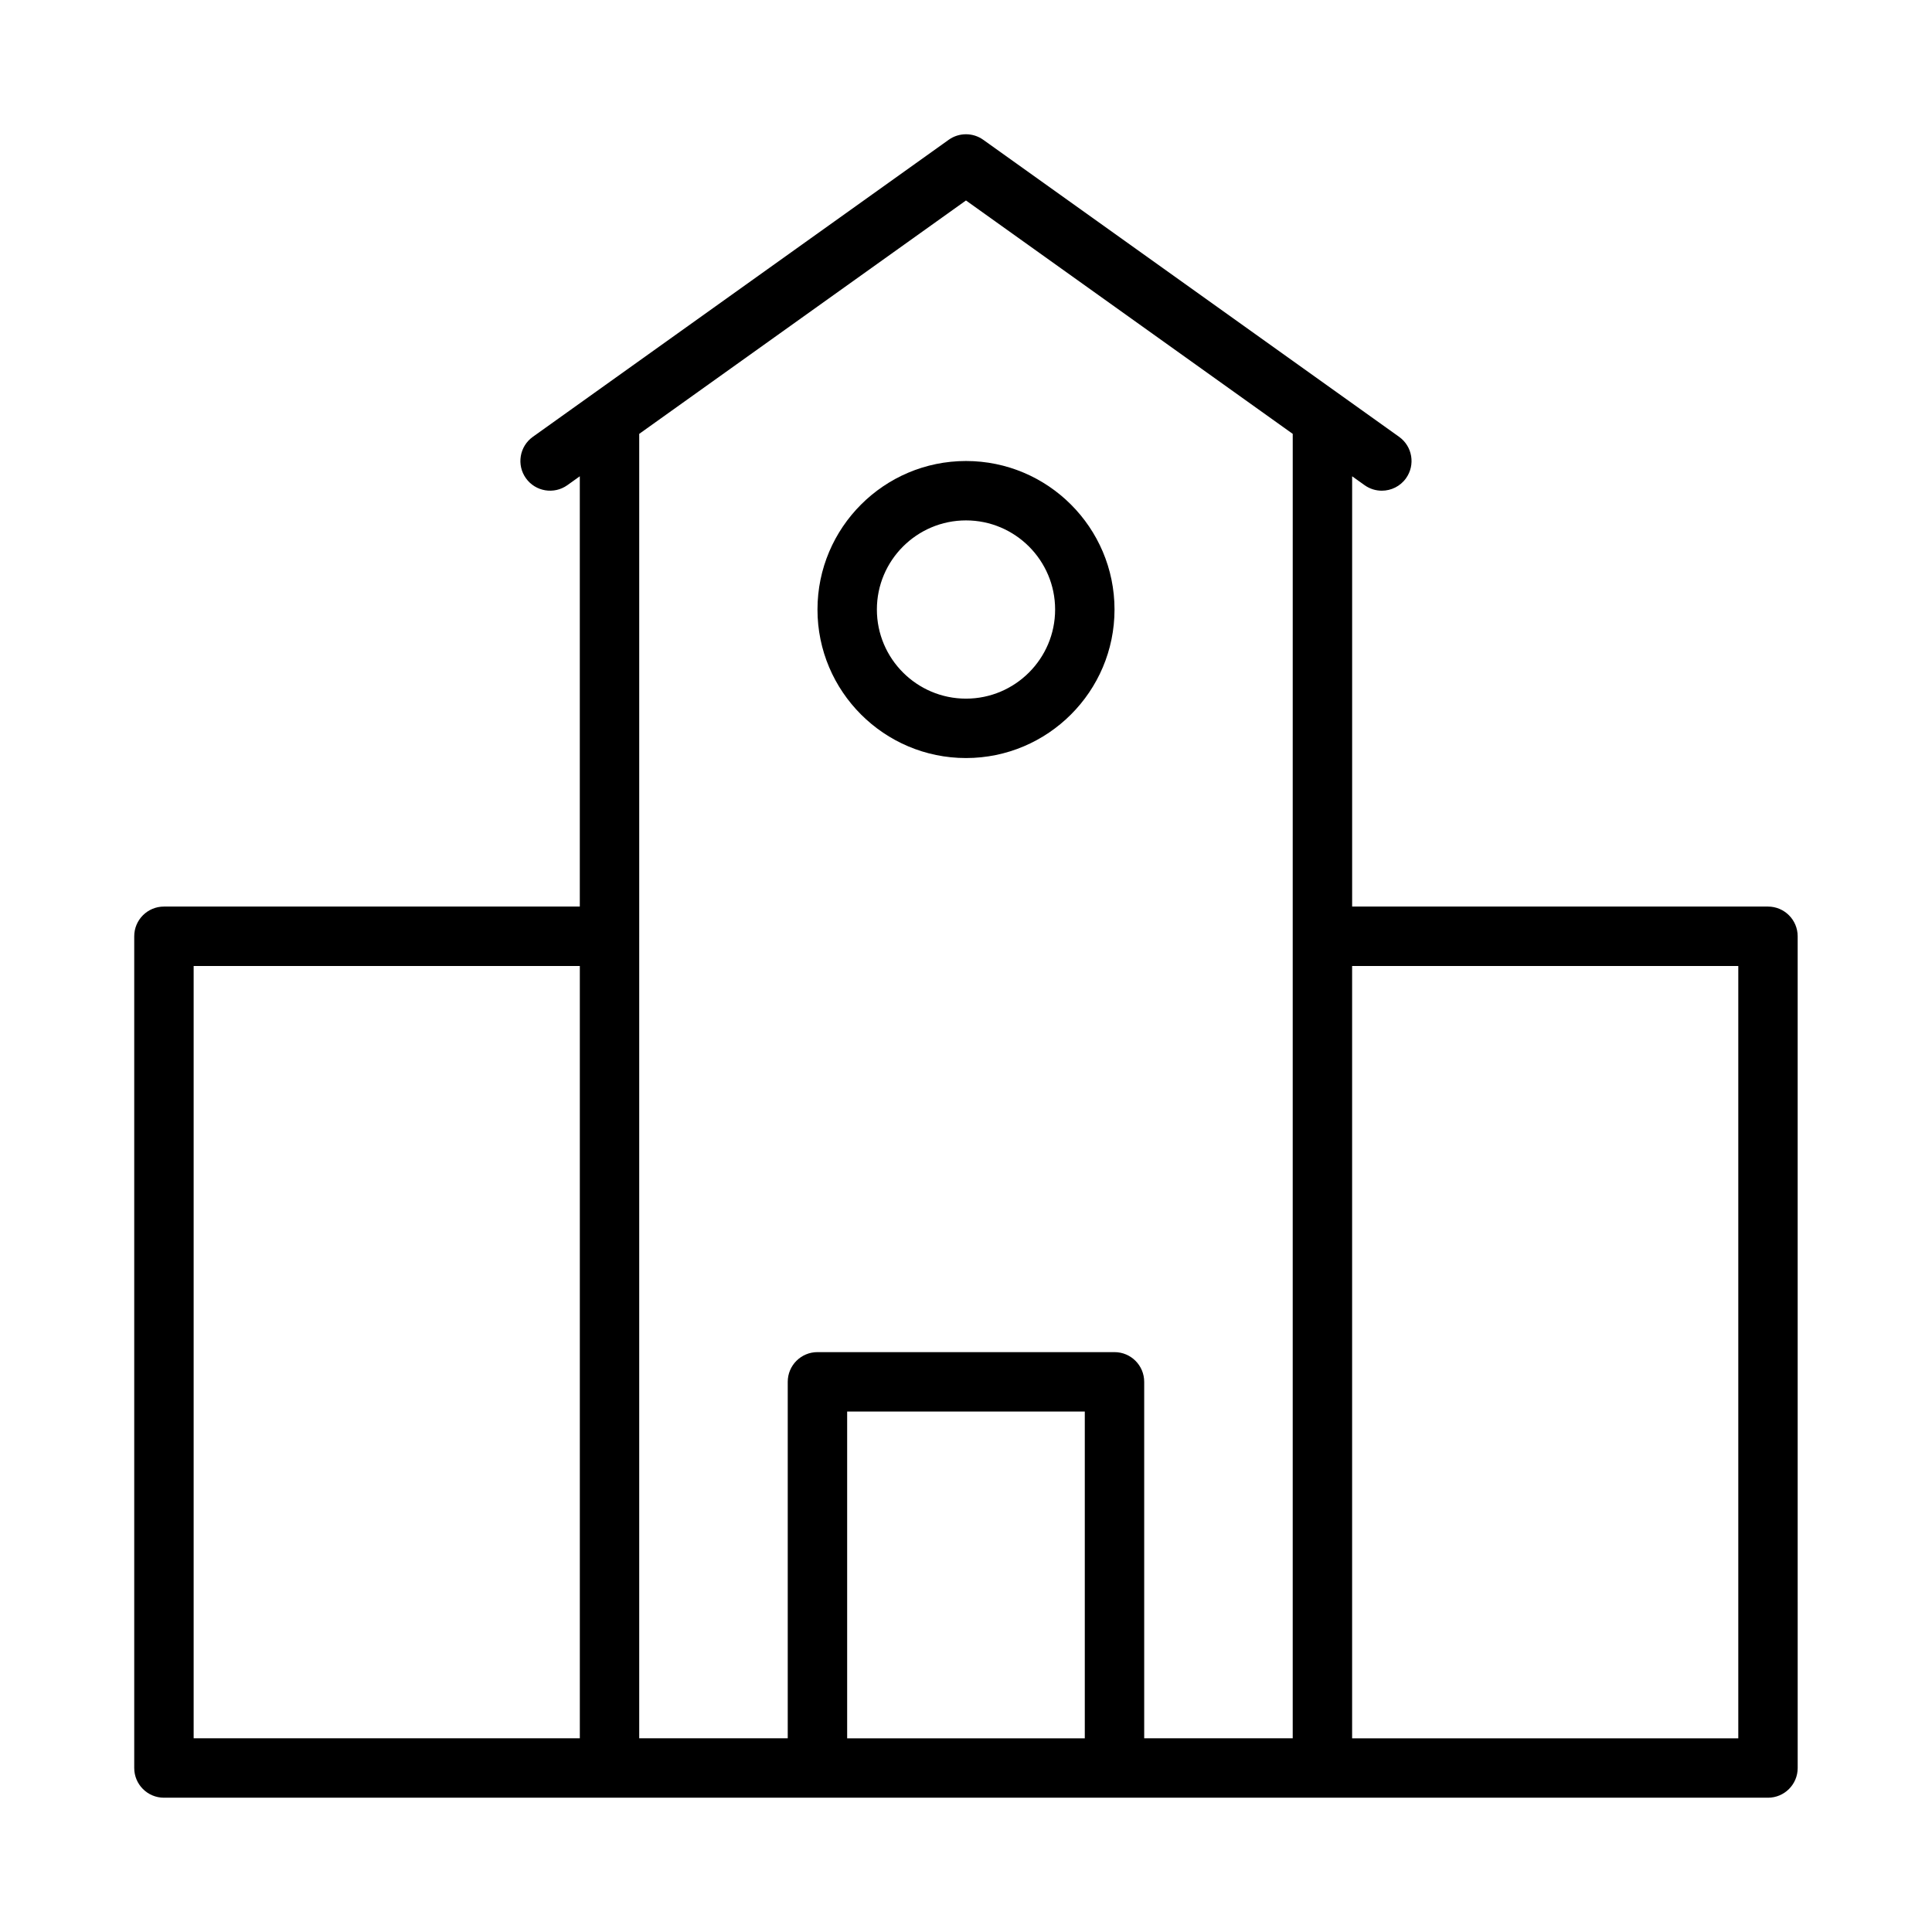 <?xml version="1.0" encoding="UTF-8"?>
<!-- Uploaded to: SVG Repo, www.svgrepo.com, Generator: SVG Repo Mixer Tools -->
<svg fill="#000000" width="800px" height="800px" version="1.1" viewBox="144 144 512 512" xmlns="http://www.w3.org/2000/svg">
 <g>
  <path d="m612.54 384.25h-110.21v-114.03l3.297 2.356c1.383 0.988 2.984 1.465 4.566 1.465 2.457 0 4.879-1.145 6.414-3.297 2.523-3.535 1.707-8.453-1.832-10.98l-110.21-78.719c-2.738-1.953-6.41-1.953-9.148 0l-110.21 78.719c-3.539 2.527-4.359 7.445-1.832 10.98 2.523 3.535 7.445 4.352 10.98 1.832l3.297-2.356v114.03h-110.21c-4.348 0-7.871 3.523-7.871 7.871v220.42c0 4.348 3.523 7.871 7.871 7.871h425.09c4.348 0 7.871-3.523 7.871-7.871l-0.004-220.42c0-4.344-3.523-7.871-7.871-7.871zm-417.22 15.746h102.34v204.67h-102.34zm118.08-7.875v-133.14l86.594-61.852 86.594 61.852-0.004 133.14v212.54h-39.359v-94.461c0-4.348-3.523-7.871-7.871-7.871h-78.723c-4.348 0-7.871 3.523-7.871 7.871v94.465h-39.359zm55.105 212.55v-86.594h62.977v86.594zm236.16 0h-102.34v-204.67h102.34z"/>
  <path d="m400 344.89c21.703 0 39.359-17.66 39.359-39.359 0-21.703-17.66-39.359-39.359-39.359-21.703 0-39.359 17.66-39.359 39.359-0.004 21.699 17.656 39.359 39.359 39.359zm0-62.977c13.023 0 23.617 10.594 23.617 23.617 0 13.023-10.594 23.617-23.617 23.617s-23.617-10.594-23.617-23.617c0-13.023 10.594-23.617 23.617-23.617z"/>
 </g>
</svg>